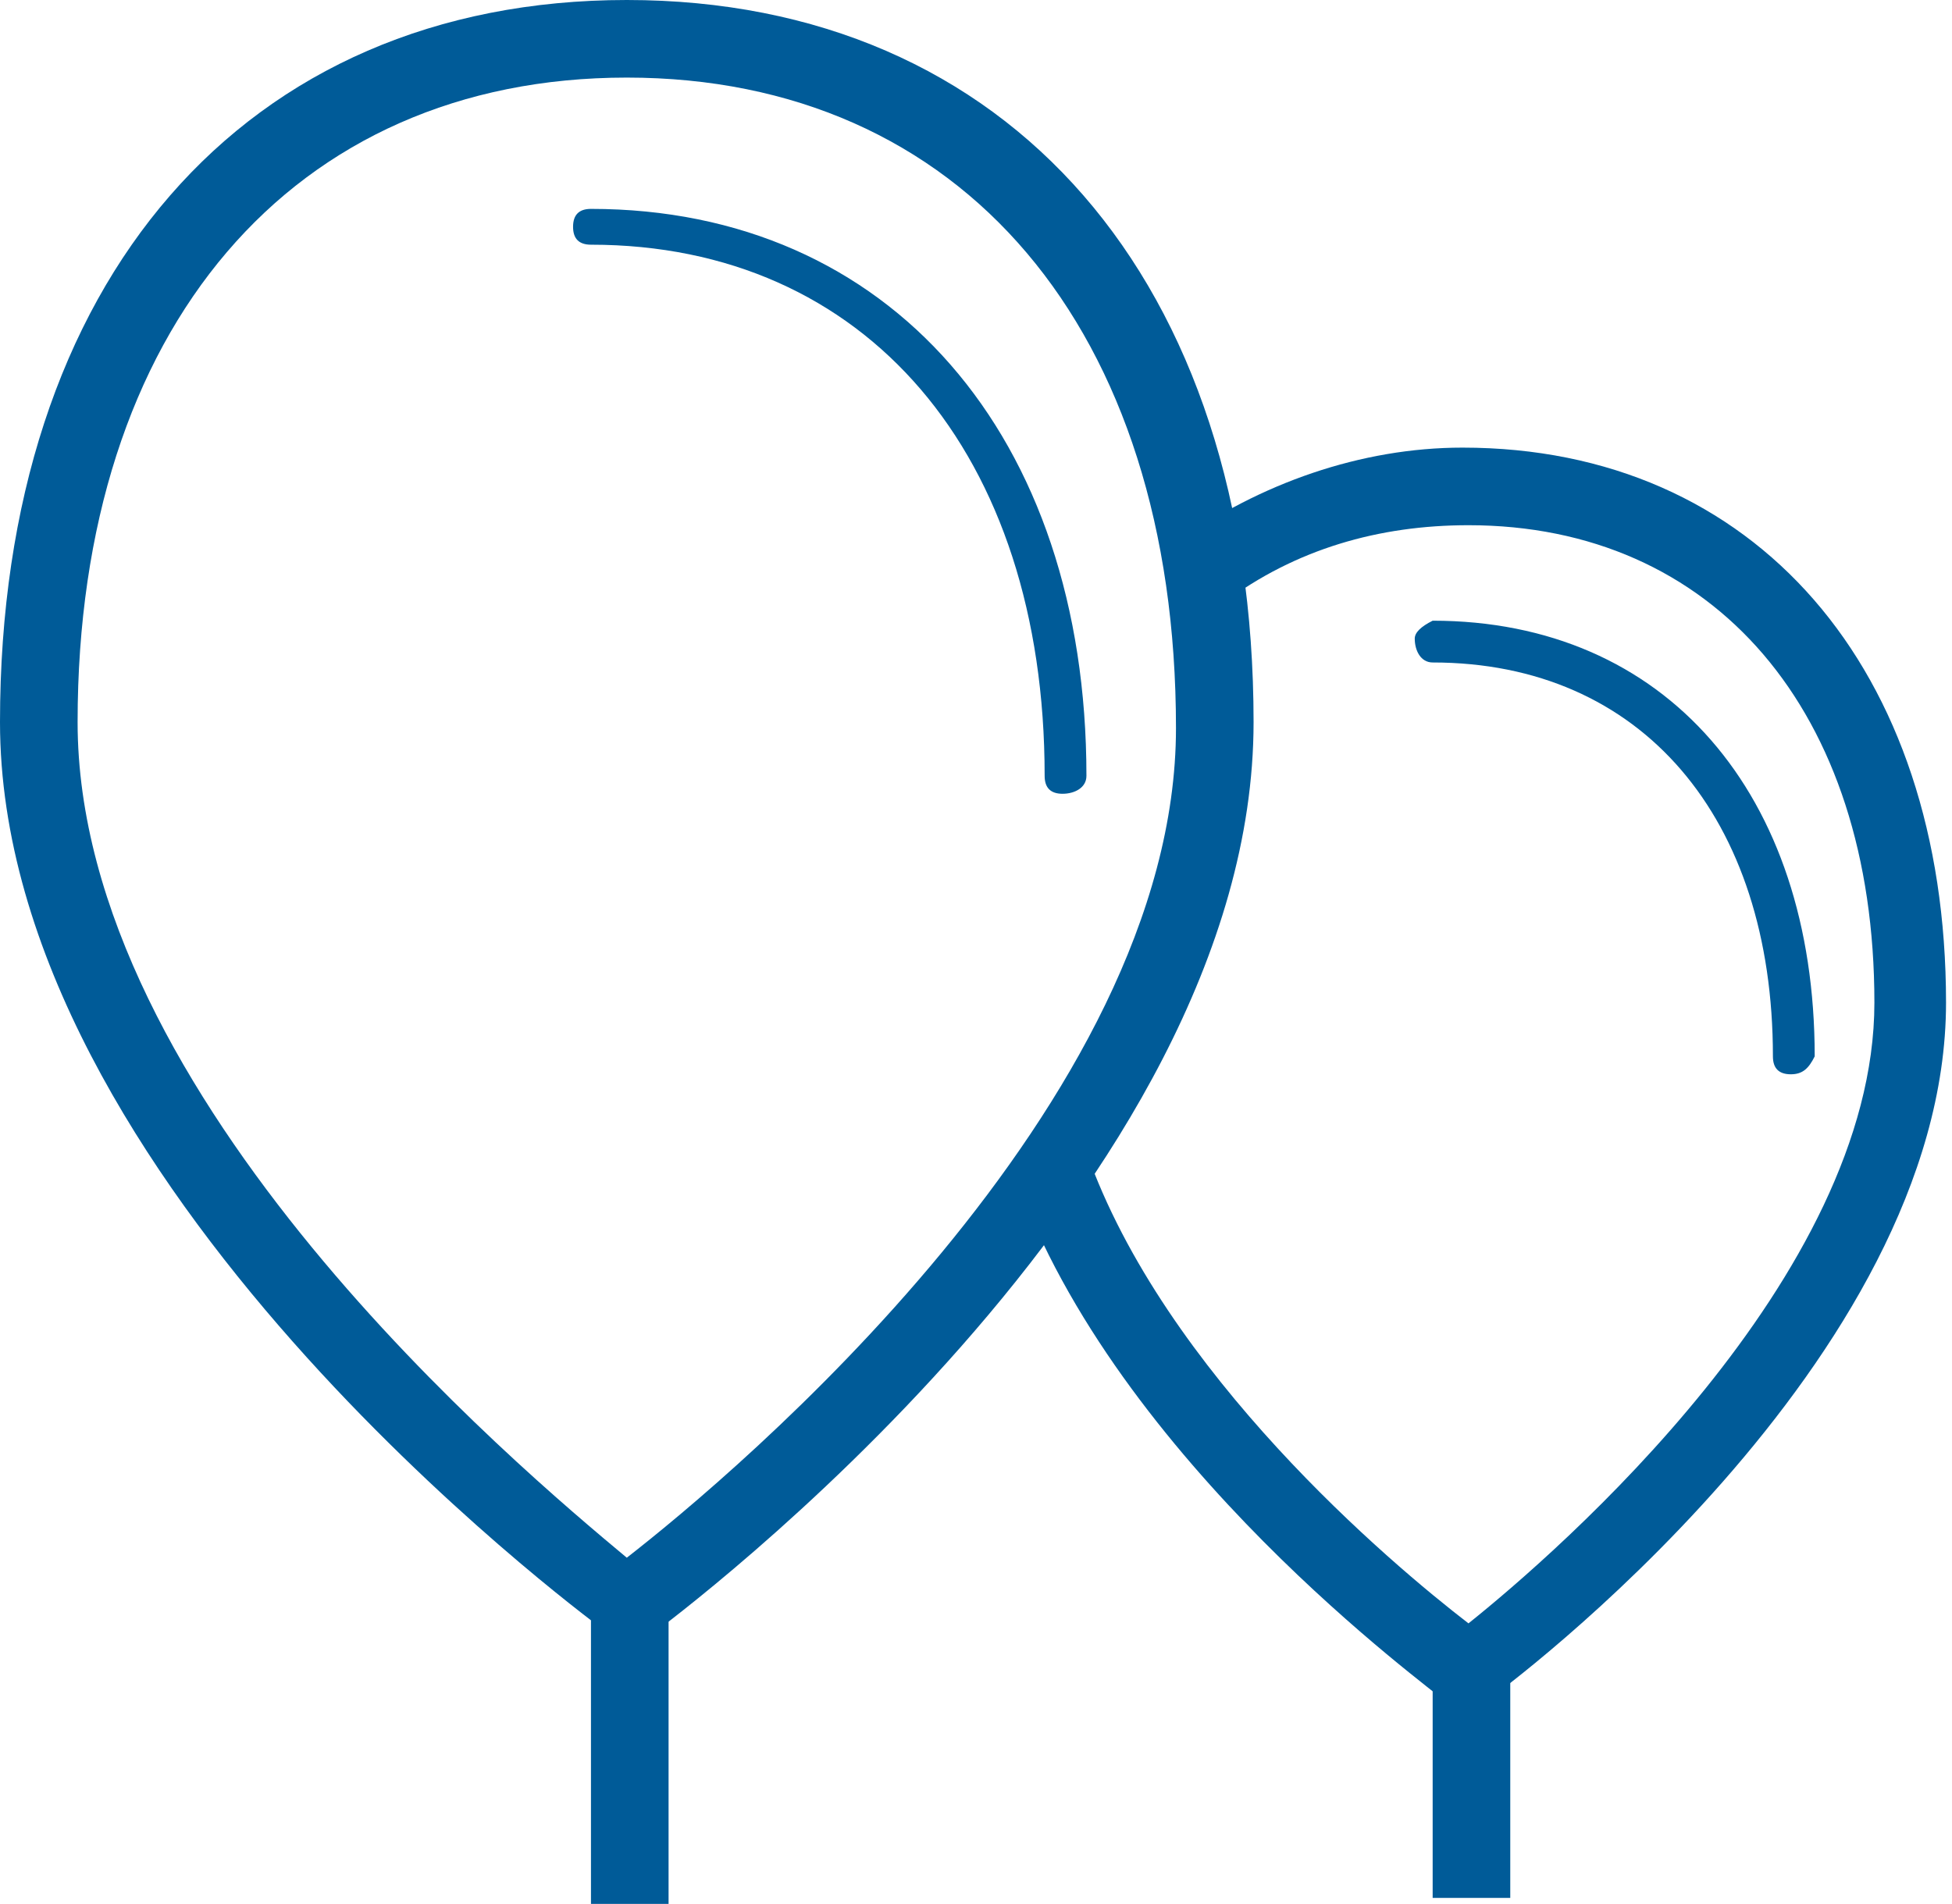 <?xml version="1.0" encoding="utf-8"?>
<!-- Generator: Adobe Illustrator 27.5.0, SVG Export Plug-In . SVG Version: 6.00 Build 0)  -->
<svg version="1.1" id="icons" xmlns="http://www.w3.org/2000/svg" xmlns:xlink="http://www.w3.org/1999/xlink" x="0px" y="0px"
	 viewBox="0 0 32.7 31.9" style="enable-background:new 0 0 32.7 31.9;" xml:space="preserve">
<style type="text/css">
	.st0{fill:#005B98;}
</style>
<path class="st0" d="M10.5,27.6l-0.4-0.3C9.7,27,0,19.8,0,12.1C0,4.7,4.1,0,10.5,0S21,4.7,21,12.1c0,7.8-9.7,15-10.1,15.3L10.5,27.6
	z M10.5,1.3c-5.6,0-9.2,4.2-9.2,10.8c0,6.3,7.4,12.5,9.2,14c1.8-1.4,9.2-7.6,9.2-13.9C19.7,5.5,16.1,1.3,10.5,1.3z"/>
<rect x="9.9" y="26.8" class="st0" width="1.3" height="5.1"/>
<path class="st0" d="M17.8,13.3c-0.2,0-0.3-0.1-0.3-0.3c0,0,0,0,0,0c0-5.4-3-8.9-7.6-8.9C9.7,4.1,9.6,4,9.6,3.8
	c0-0.2,0.1-0.3,0.3-0.3c5,0,8.3,3.8,8.3,9.5C18.2,13.2,18,13.3,17.8,13.3z"/>
<path class="st0" d="M24.6,28.8l-0.4-0.3c-0.2-0.2-5.5-4-7.2-8.8l1.2-0.4c1.3,3.7,5.1,6.9,6.4,7.9c1.5-1.2,6.8-5.8,6.8-10.4
	c0-4.9-2.7-8-6.8-8c-1.5,0-2.9,0.4-4.1,1.3l-0.8-1c1.4-1,3.1-1.6,4.8-1.6c4.9,0,8.1,3.7,8.1,9.3c0,6-7.4,11.5-7.7,11.7L24.6,28.8z"
	/>
<rect x="24" y="28" class="st0" width="1.3" height="3.8"/>
<path class="st0" d="M30,18c-0.2,0-0.3-0.1-0.3-0.3c0,0,0,0,0,0c0-4-2.2-6.6-5.7-6.6c-0.2,0-0.3-0.2-0.3-0.4c0-0.1,0.1-0.2,0.3-0.3
	c3.9,0,6.4,2.9,6.4,7.3C30.3,17.9,30.2,18,30,18z"/>
</svg>
